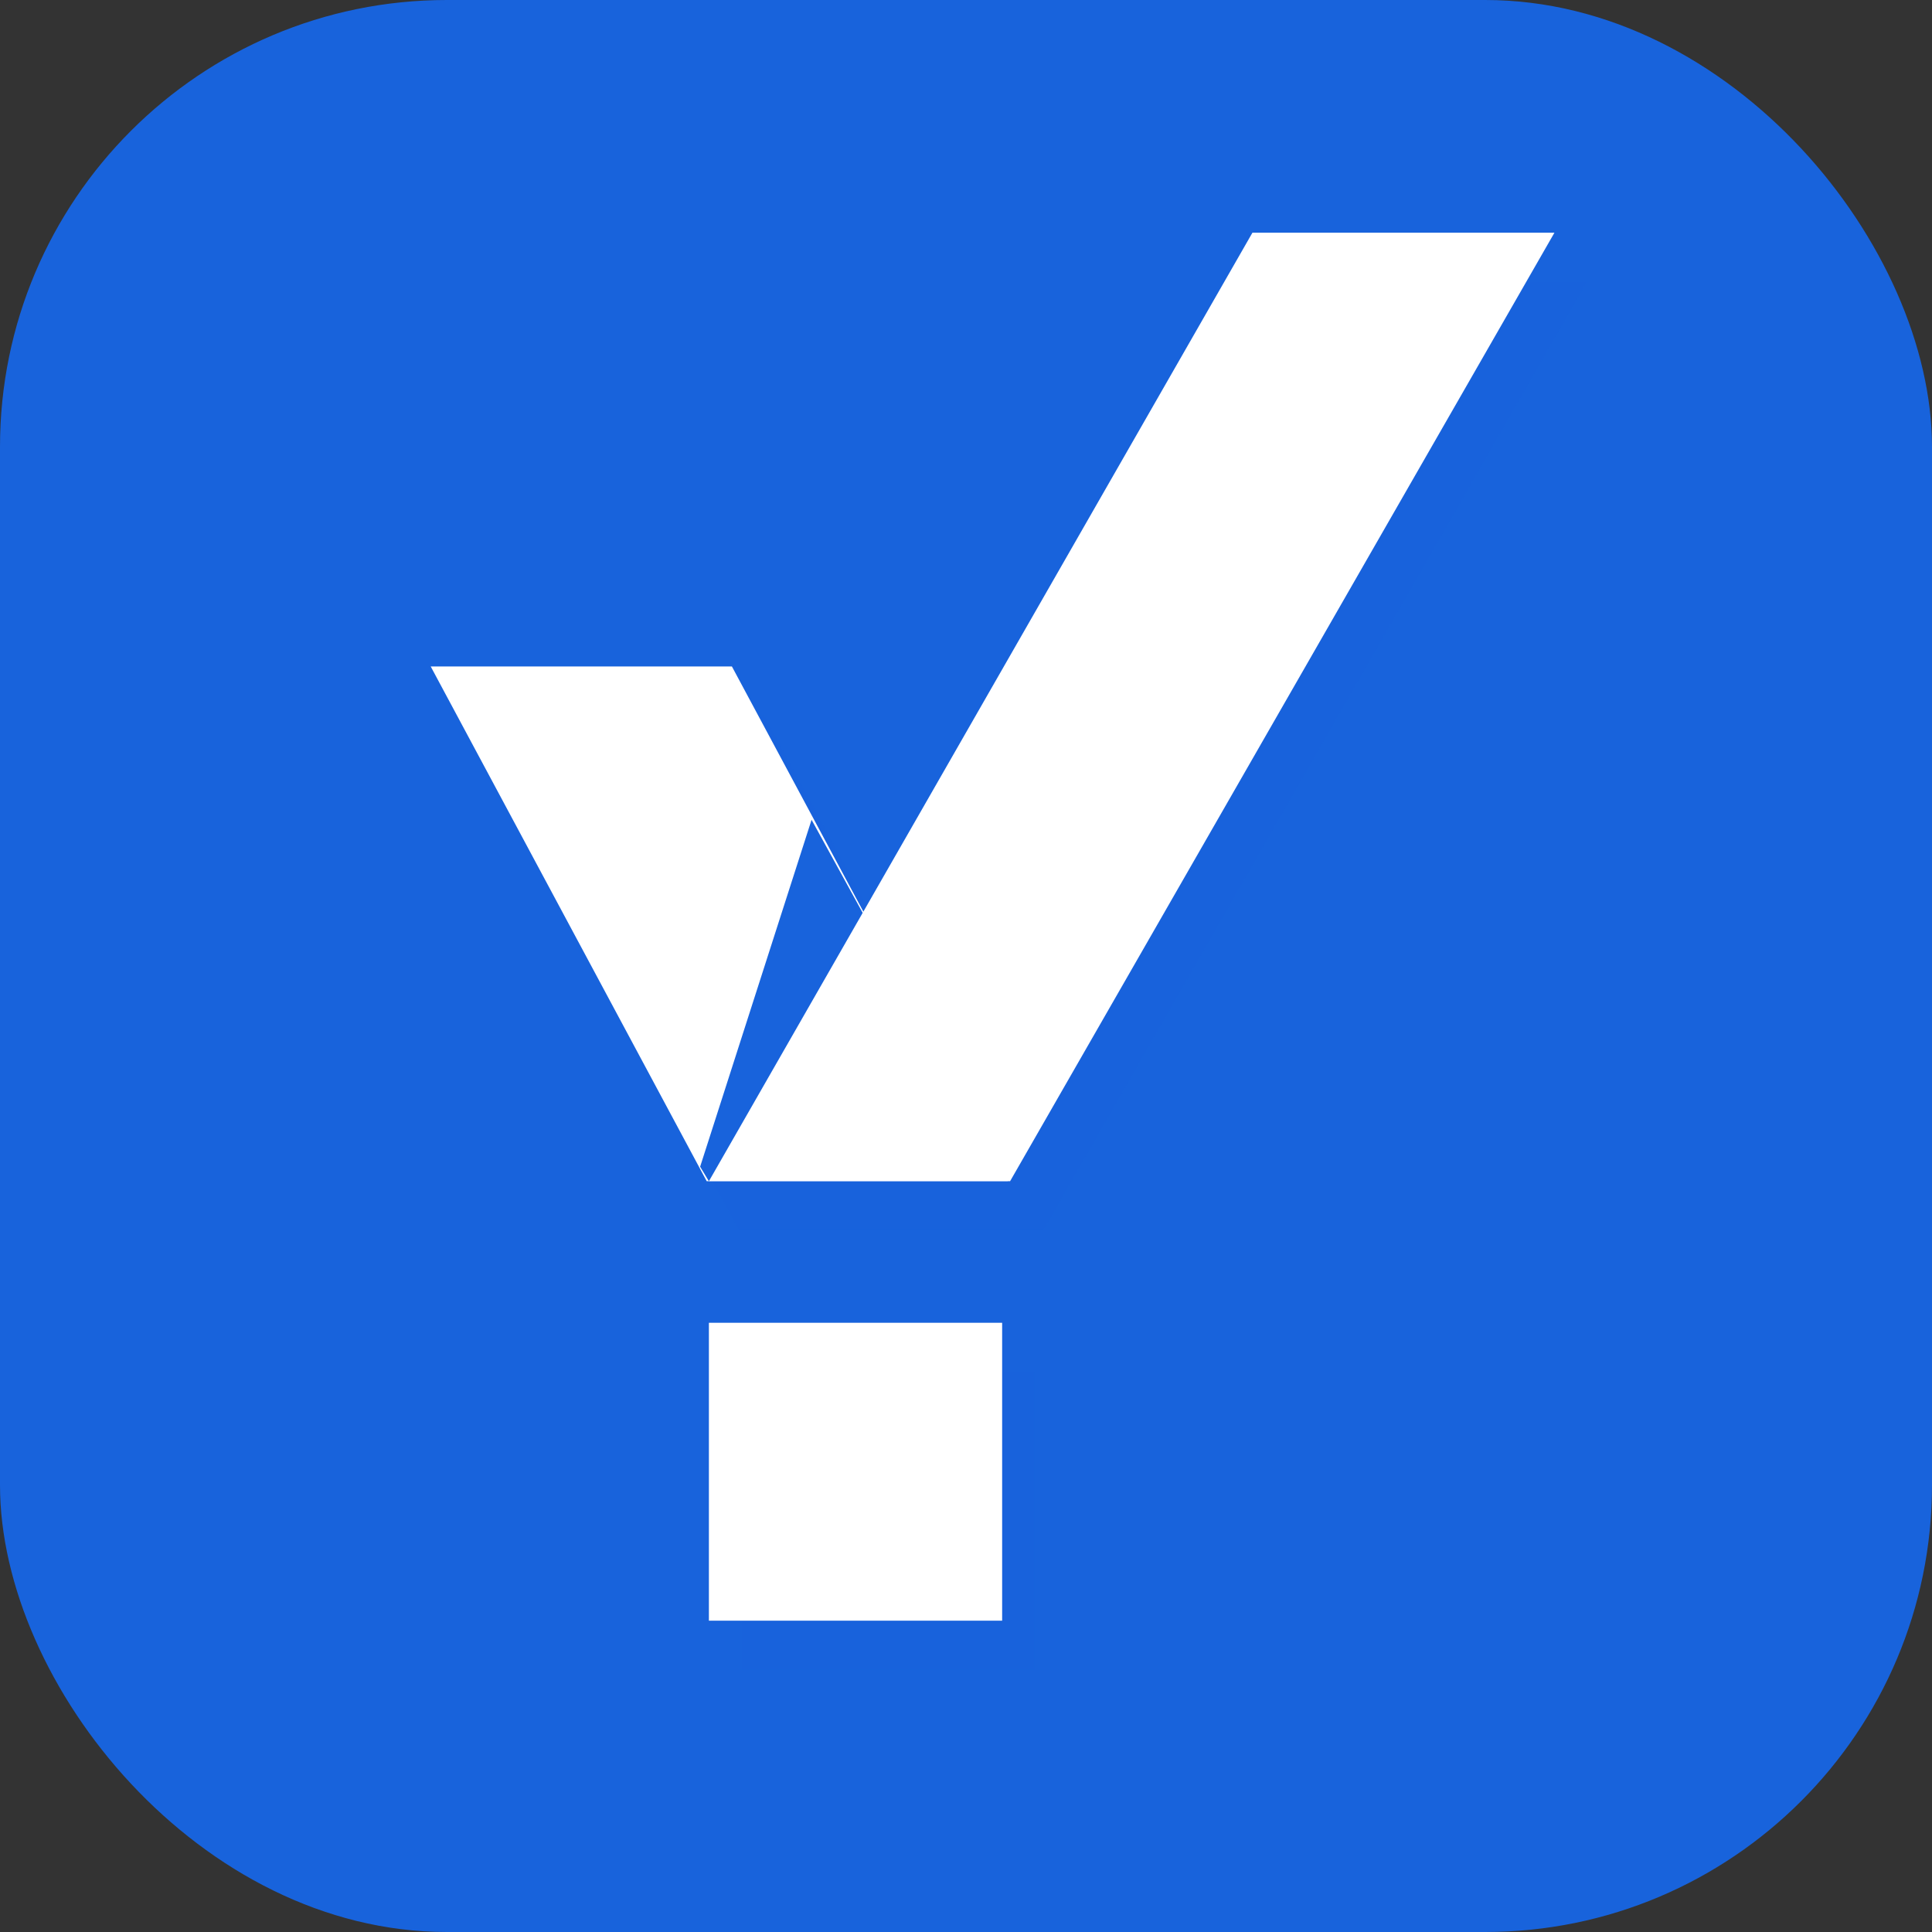 <?xml version="1.0" encoding="UTF-8"?>
<svg xmlns="http://www.w3.org/2000/svg" width="70.56" height="70.56" viewBox="0 0 70.56 70.56">
  <rect x="0" y="0" width="70.56" height="70.56" fill="#333333" stroke="none"/>
  <g style="isolation:isolate">
    <g id="Layer_2" data-name="Layer 2">
      <g id="Layer_1-2" data-name="Layer 1">
        <g id="cookieyes">
          <rect width="70.56" height="70.56" rx="16.32" fill="#1863dc"></rect>
          <polygon points="57.96 10.29 46.93 10.29 32.73 35.08 27.92 26.13 16.89 26.13 26.98 44.93 27.08 44.93 27.08 44.93 38.11 44.93 38.11 44.93 38.11 44.93 57.96 10.29" fill="#1863dc" opacity="0.35" style="mix-blend-mode:multiply"></polygon>
          <rect x="27.08" y="50.11" width="10.71" height="10.88" fill="#1863dc" opacity="0.35" style="mix-blend-mode:multiply"></rect>
          <path d="M26.73,24.34h-11l10.08,18.8h11Z" fill="#fff"></path>
          <path d="M25.57,42.61l.32.53h11l-7.25-13.2Z" fill="#1863dc"></path>
          <path d="M45.74,8.5,25.89,43.14h11L56.77,8.5Z" fill="#fff"></path>
          <path d="M25.89,48.31H36.6V59.19H25.89Z" fill="#fff"></path>
        </g>
      </g>
    </g>
  </g>
</svg>
